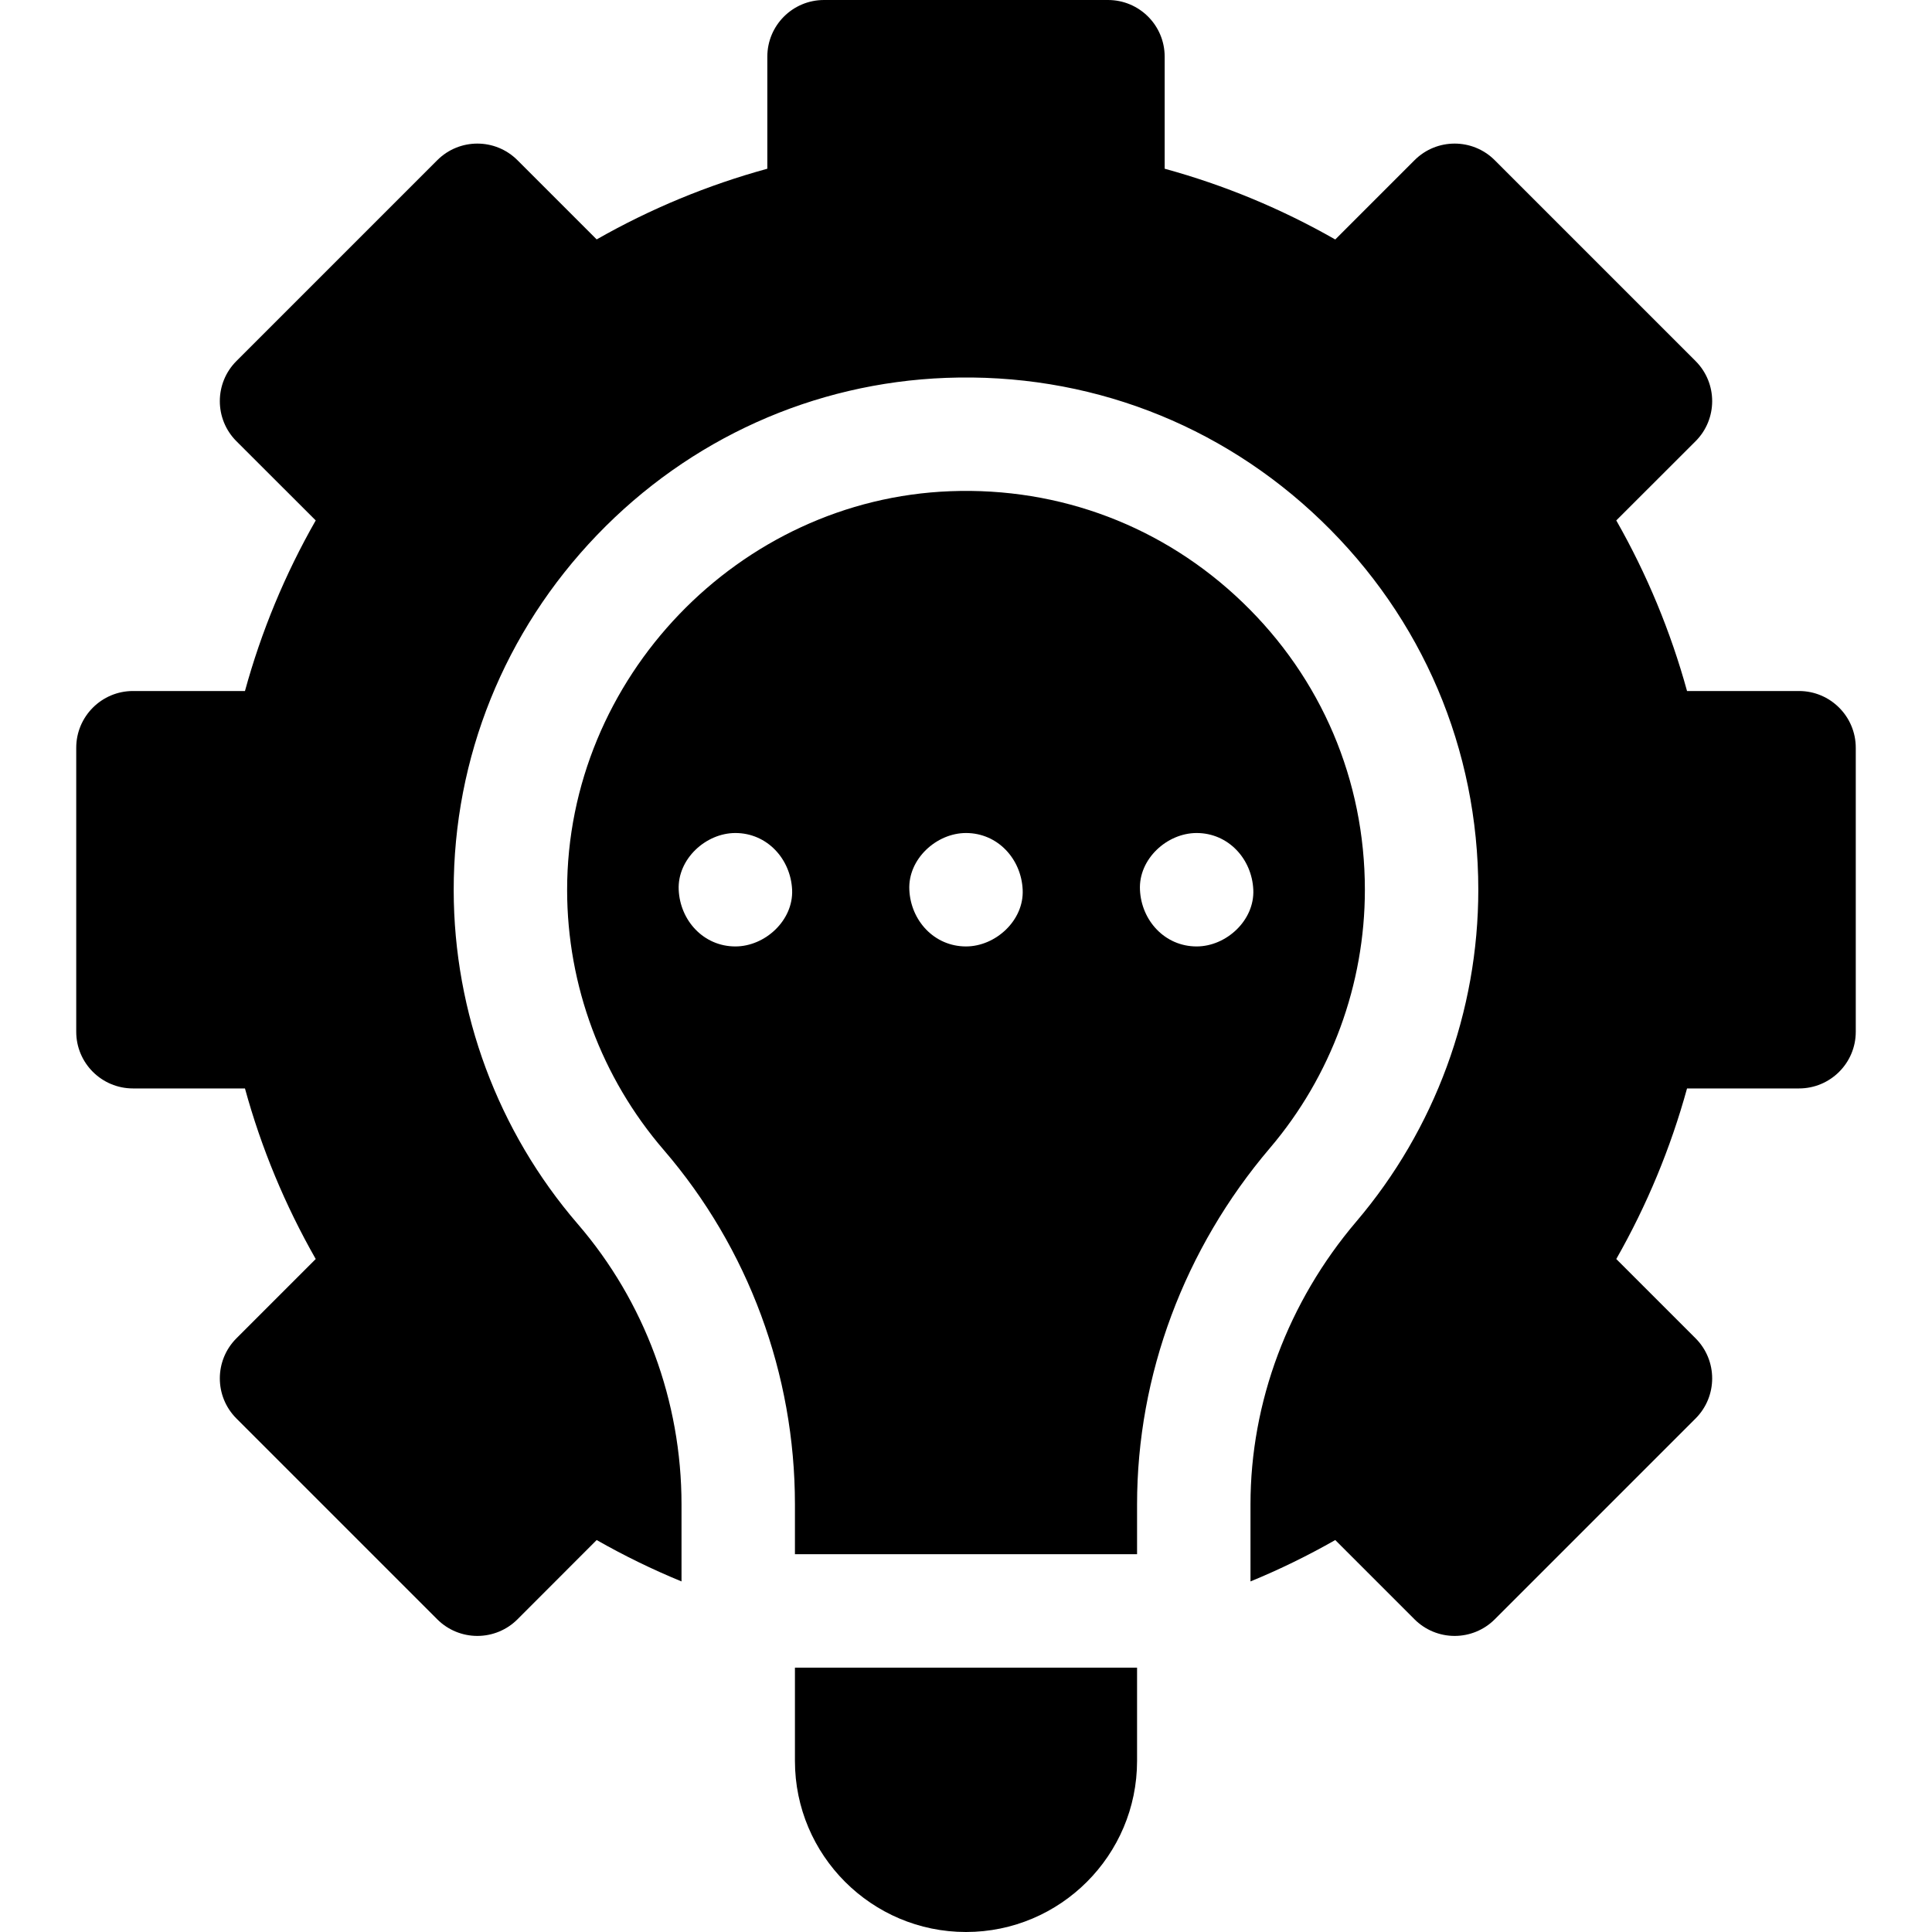 <svg width="24" height="24" viewBox="0 0 24 24" fill="none" xmlns="http://www.w3.org/2000/svg">
<g clip-path="url(#clip0)">
<path d="M22.348 8.584H20.957C20.753 7.844 20.459 7.134 20.078 6.465L21.063 5.481C21.338 5.206 21.338 4.76 21.063 4.485L18.568 1.99C18.293 1.715 17.847 1.715 17.572 1.99L16.587 2.975C15.918 2.593 15.209 2.299 14.468 2.096V0.704C14.468 0.315 14.153 0 13.764 0H10.236C9.847 0 9.532 0.315 9.532 0.704V2.096C8.791 2.299 8.081 2.593 7.412 2.974L6.428 1.99C6.153 1.715 5.707 1.715 5.432 1.99L2.937 4.485C2.662 4.76 2.662 5.206 2.937 5.481L3.922 6.465C3.54 7.134 3.246 7.844 3.043 8.584H1.652C1.263 8.584 0.947 8.9 0.947 9.289V12.817C0.947 13.206 1.263 13.521 1.652 13.521H3.043C3.246 14.262 3.541 14.971 3.922 15.64L2.937 16.625C2.662 16.9 2.662 17.346 2.937 17.621L5.432 20.116C5.564 20.248 5.743 20.322 5.93 20.322C6.117 20.322 6.296 20.248 6.428 20.116L7.412 19.131C7.753 19.325 8.105 19.497 8.466 19.645V18.688C8.466 17.406 8.008 16.169 7.177 15.205C6.185 14.054 5.638 12.582 5.636 11.061C5.634 9.412 6.266 7.845 7.415 6.648C8.565 5.45 10.106 4.756 11.753 4.694C13.501 4.628 15.156 5.257 16.413 6.468C17.671 7.679 18.364 9.307 18.364 11.053C18.364 12.562 17.826 14.026 16.849 15.174C16.001 16.171 15.534 17.419 15.534 18.688V19.645C15.895 19.497 16.246 19.325 16.587 19.131L17.572 20.116C17.704 20.248 17.883 20.322 18.07 20.322C18.257 20.322 18.436 20.248 18.568 20.116L21.063 17.621C21.338 17.346 21.338 16.9 21.063 16.625L20.078 15.64C20.459 14.971 20.753 14.262 20.957 13.521H22.348C22.737 13.521 23.053 13.206 23.053 12.817V9.289C23.053 8.9 22.737 8.584 22.348 8.584Z" fill="black"/>
<path d="M16.955 11.053C16.955 9.694 16.416 8.426 15.436 7.483C14.457 6.54 13.168 6.05 11.806 6.102C9.178 6.201 7.042 8.425 7.045 11.059C7.046 12.243 7.473 13.389 8.245 14.285C9.296 15.505 9.875 17.069 9.875 18.688V19.307H14.125V18.688C14.125 17.084 14.711 15.512 15.776 14.261C16.536 13.368 16.955 12.228 16.955 11.053ZM9.135 11.757C8.74 11.757 8.448 11.435 8.431 11.053C8.414 10.672 8.767 10.348 9.135 10.348C9.53 10.348 9.822 10.671 9.84 11.053C9.857 11.433 9.504 11.757 9.135 11.757ZM12 11.757C11.605 11.757 11.313 11.435 11.296 11.053C11.278 10.672 11.632 10.348 12 10.348C12.395 10.348 12.687 10.671 12.704 11.053C12.722 11.433 12.368 11.757 12 11.757ZM14.865 11.757C14.47 11.757 14.178 11.435 14.161 11.053C14.143 10.672 14.496 10.348 14.865 10.348C15.26 10.348 15.552 10.671 15.569 11.053C15.586 11.433 15.233 11.757 14.865 11.757Z" fill="black"/>
<path d="M9.875 21.875C9.875 23.047 10.828 24 12 24C13.172 24 14.125 23.047 14.125 21.875V20.716H9.875V21.875H9.875Z" fill="black"/>
</g>
<defs>
<clipPath id="clip0">
<rect width="24" height="24" fill="white"/>
</clipPath>
</defs>
</svg>
